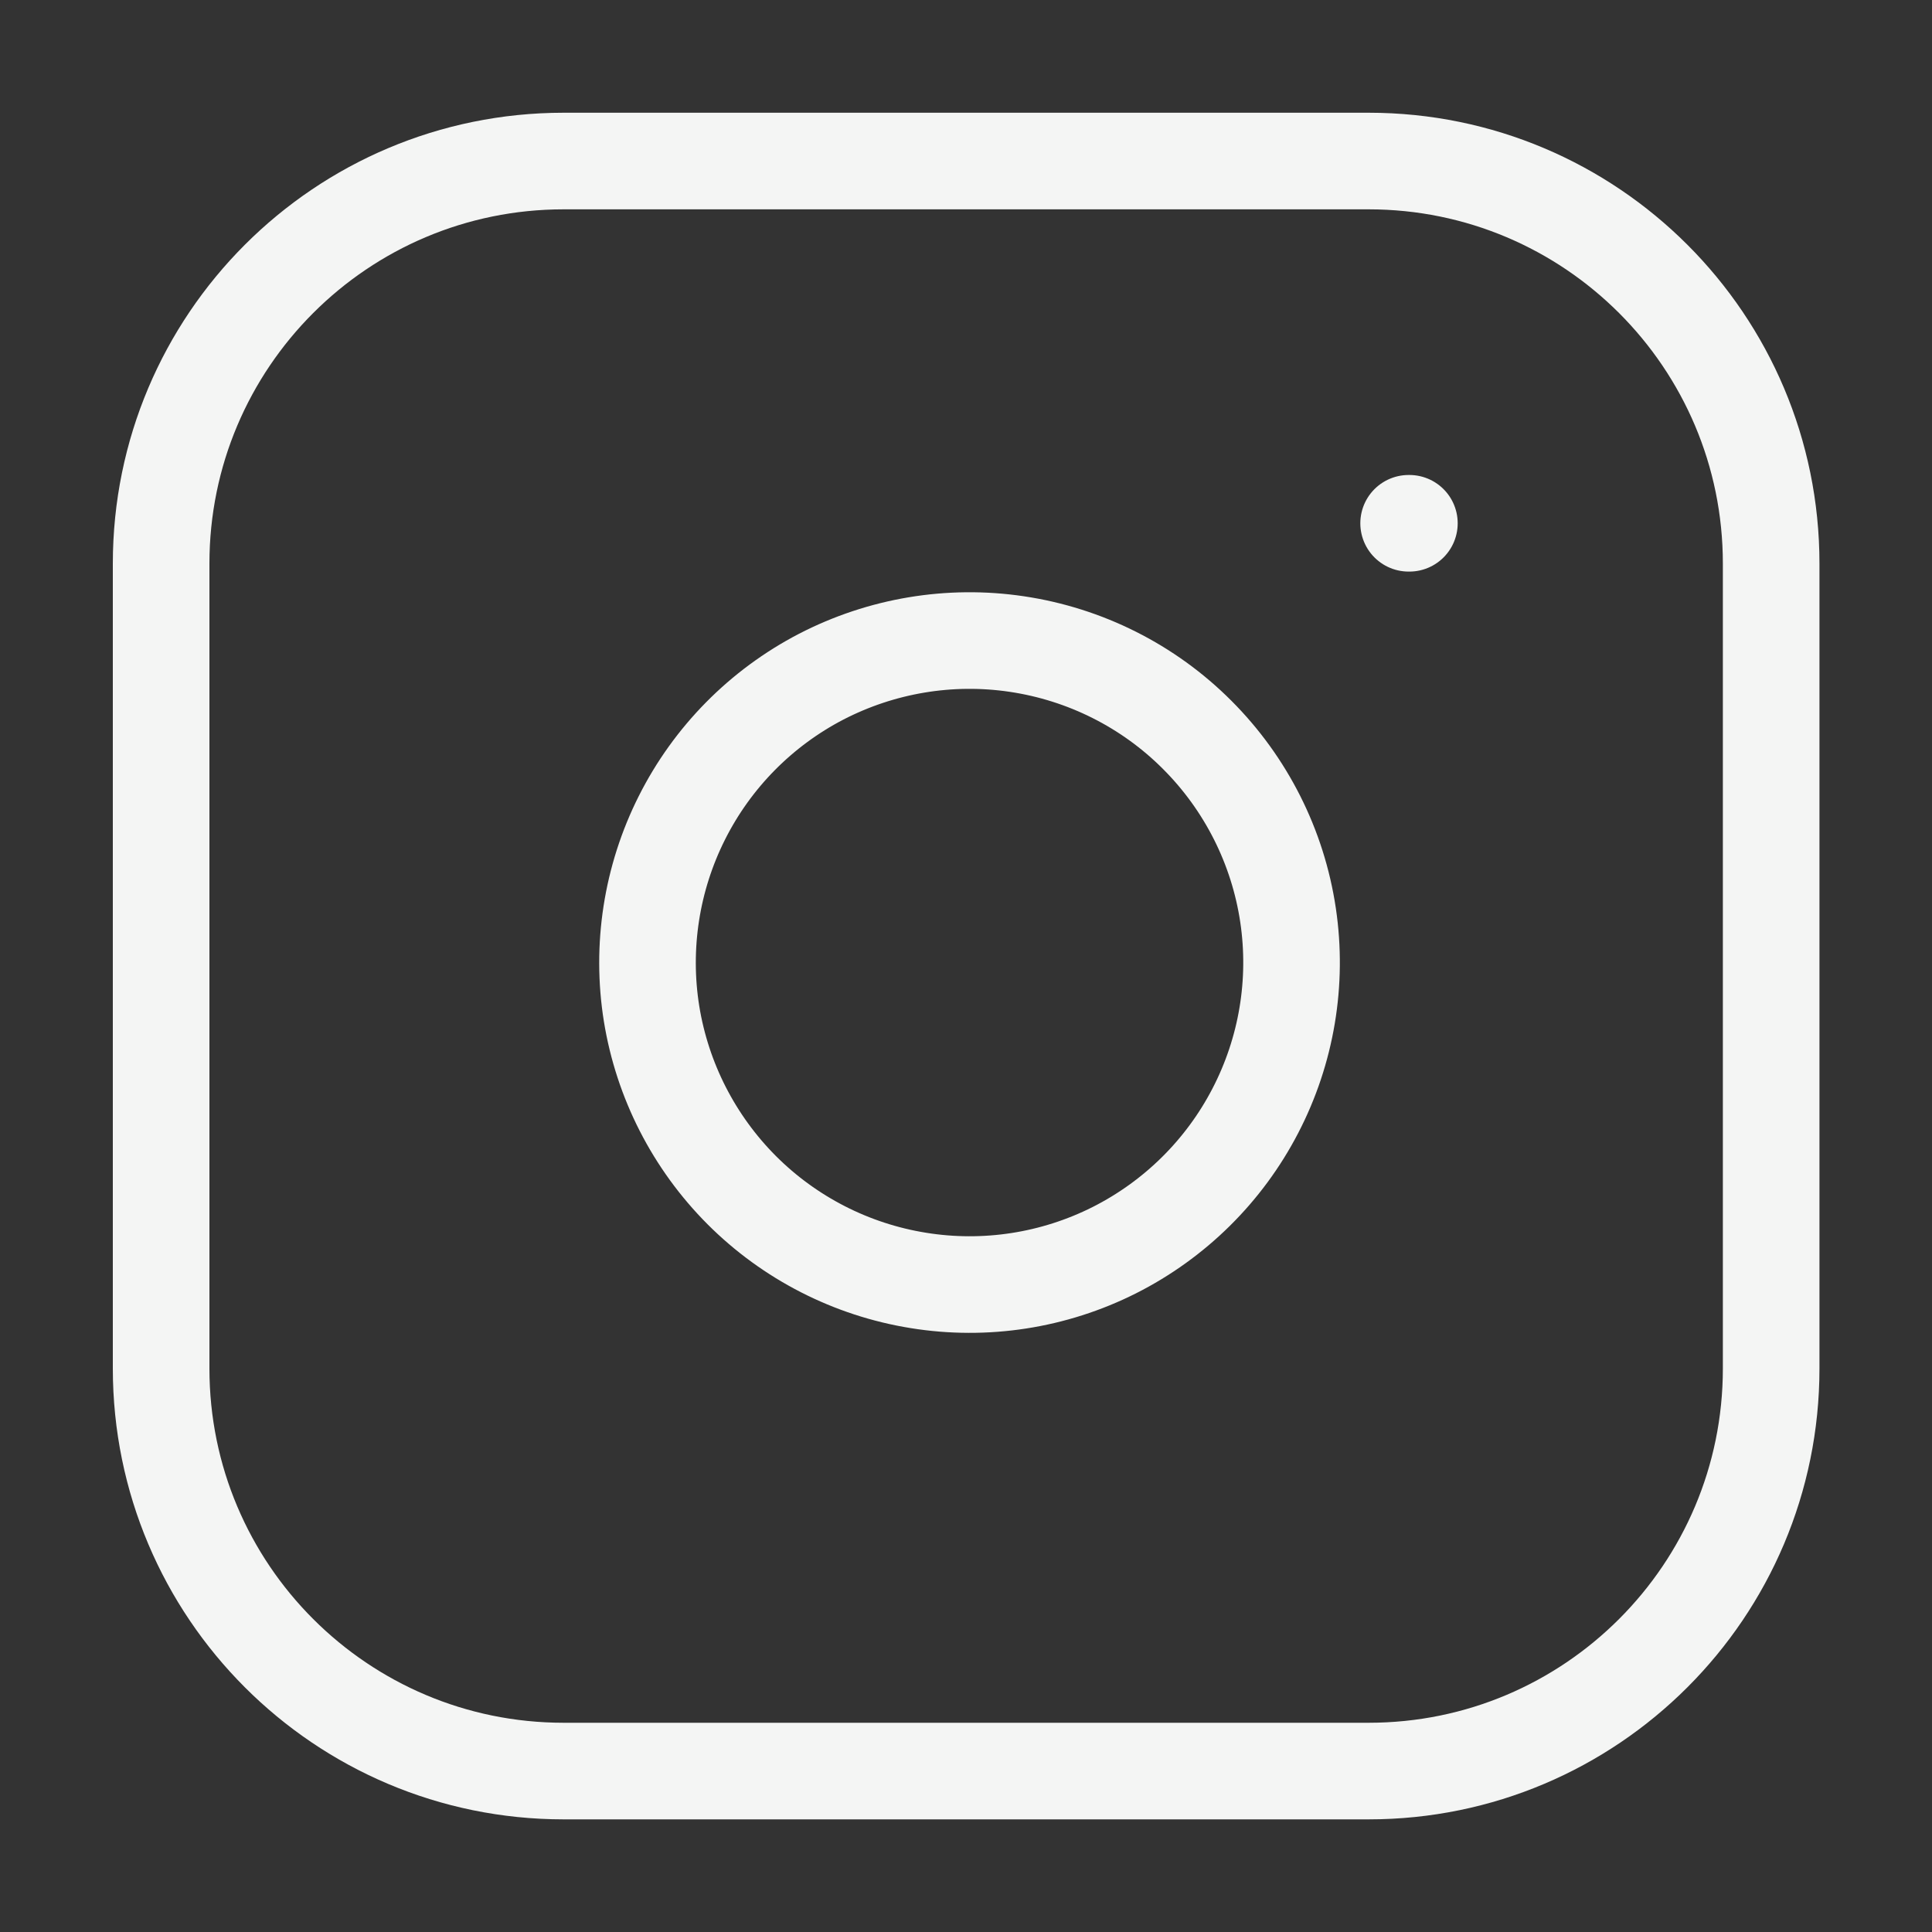 <svg width="20" height="20" viewBox="0 0 20 20" fill="none" xmlns="http://www.w3.org/2000/svg">
<rect x="0" y="0" width="20" height="20" fill="#333333" stroke="none"/>
<path d="M14.168 1.667H5.835C3.533 1.667 1.668 3.532 1.668 5.834V14.167C1.668 16.468 3.533 18.334 5.835 18.334H14.168C16.469 18.334 18.335 16.468 18.335 14.167V5.834C18.335 3.532 16.469 1.667 14.168 1.667Z" stroke="#F4F5F4" stroke-linecap="round" stroke-linejoin="round"/>
<path d="M13.334 9.475C13.437 10.169 13.318 10.877 12.995 11.499C12.672 12.122 12.161 12.626 11.535 12.942C10.909 13.257 10.199 13.367 9.507 13.255C8.815 13.144 8.175 12.817 7.679 12.321C7.184 11.825 6.857 11.186 6.745 10.494C6.634 9.802 6.744 9.092 7.059 8.466C7.374 7.839 7.879 7.328 8.501 7.005C9.124 6.683 9.832 6.564 10.525 6.667C11.233 6.772 11.888 7.101 12.393 7.607C12.899 8.113 13.229 8.768 13.334 9.475Z" stroke="#F4F5F4" stroke-linecap="round" stroke-linejoin="round"/>
<path d="M14.582 5.417H14.59" stroke="#F4F5F4" stroke-linecap="round" stroke-linejoin="round"/>
</svg>

